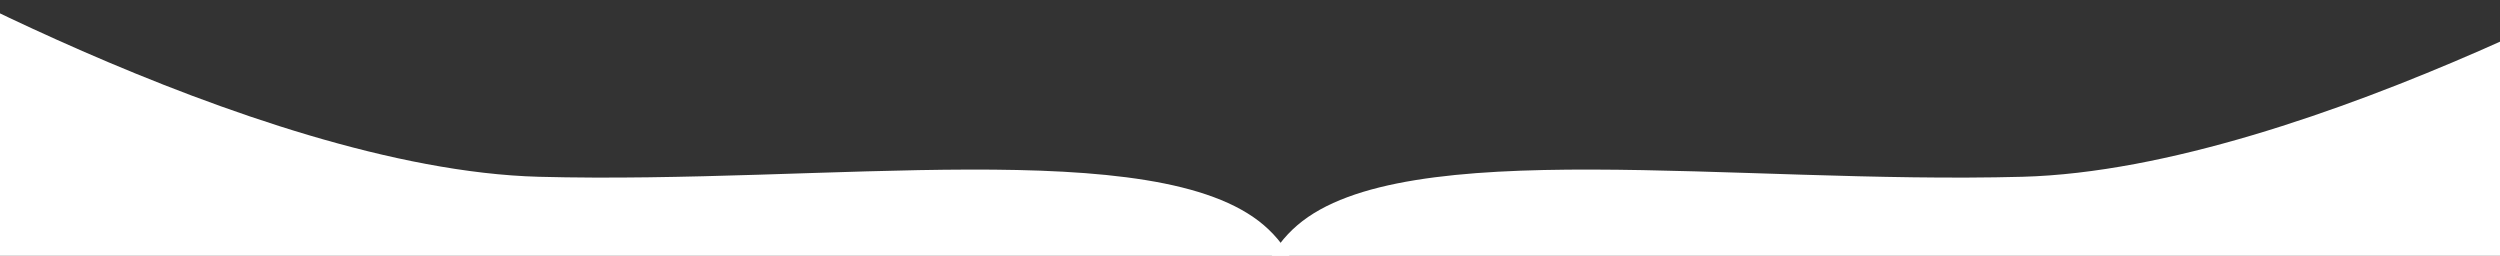 <?xml version="1.0" encoding="UTF-8"?> <svg xmlns="http://www.w3.org/2000/svg" xmlns:xlink="http://www.w3.org/1999/xlink" width="1290" height="132" viewBox="0 0 1290 132"><rect x="0" y="0" width="1290" height="132" fill="#333333" stroke="none"/><defs><clipPath id="clip-path"><rect id="Rettangolo_2218" data-name="Rettangolo 2218" width="1290" height="132" transform="translate(0 3969)" fill="#fff" stroke="#707070" stroke-width="1"></rect></clipPath></defs><g id="Gruppo_di_maschere_1" data-name="Gruppo di maschere 1" transform="translate(0 -3969)" clip-path="url(#clip-path)"><g id="Raggruppa_4" data-name="Raggruppa 4" transform="translate(0 2010.793)"><path id="Tracciato_2" data-name="Tracciato 2" d="M-81.974,1922.62s211.857,122.849,360.01,126.807,319.03-22.189,374.088,24.958,0,162.108,0,162.108l-656.814,21.3Z" fill="#fff"></path><path id="Tracciato_3" data-name="Tracciato 3" d="M676.594,1922.62s-211.857,122.849-360.01,126.807S-2.446,2027.239-57.5,2074.386s0,162.108,0,162.108l656.814,21.3Z" transform="translate(726.974)" fill="#fff"></path></g></g></svg> 